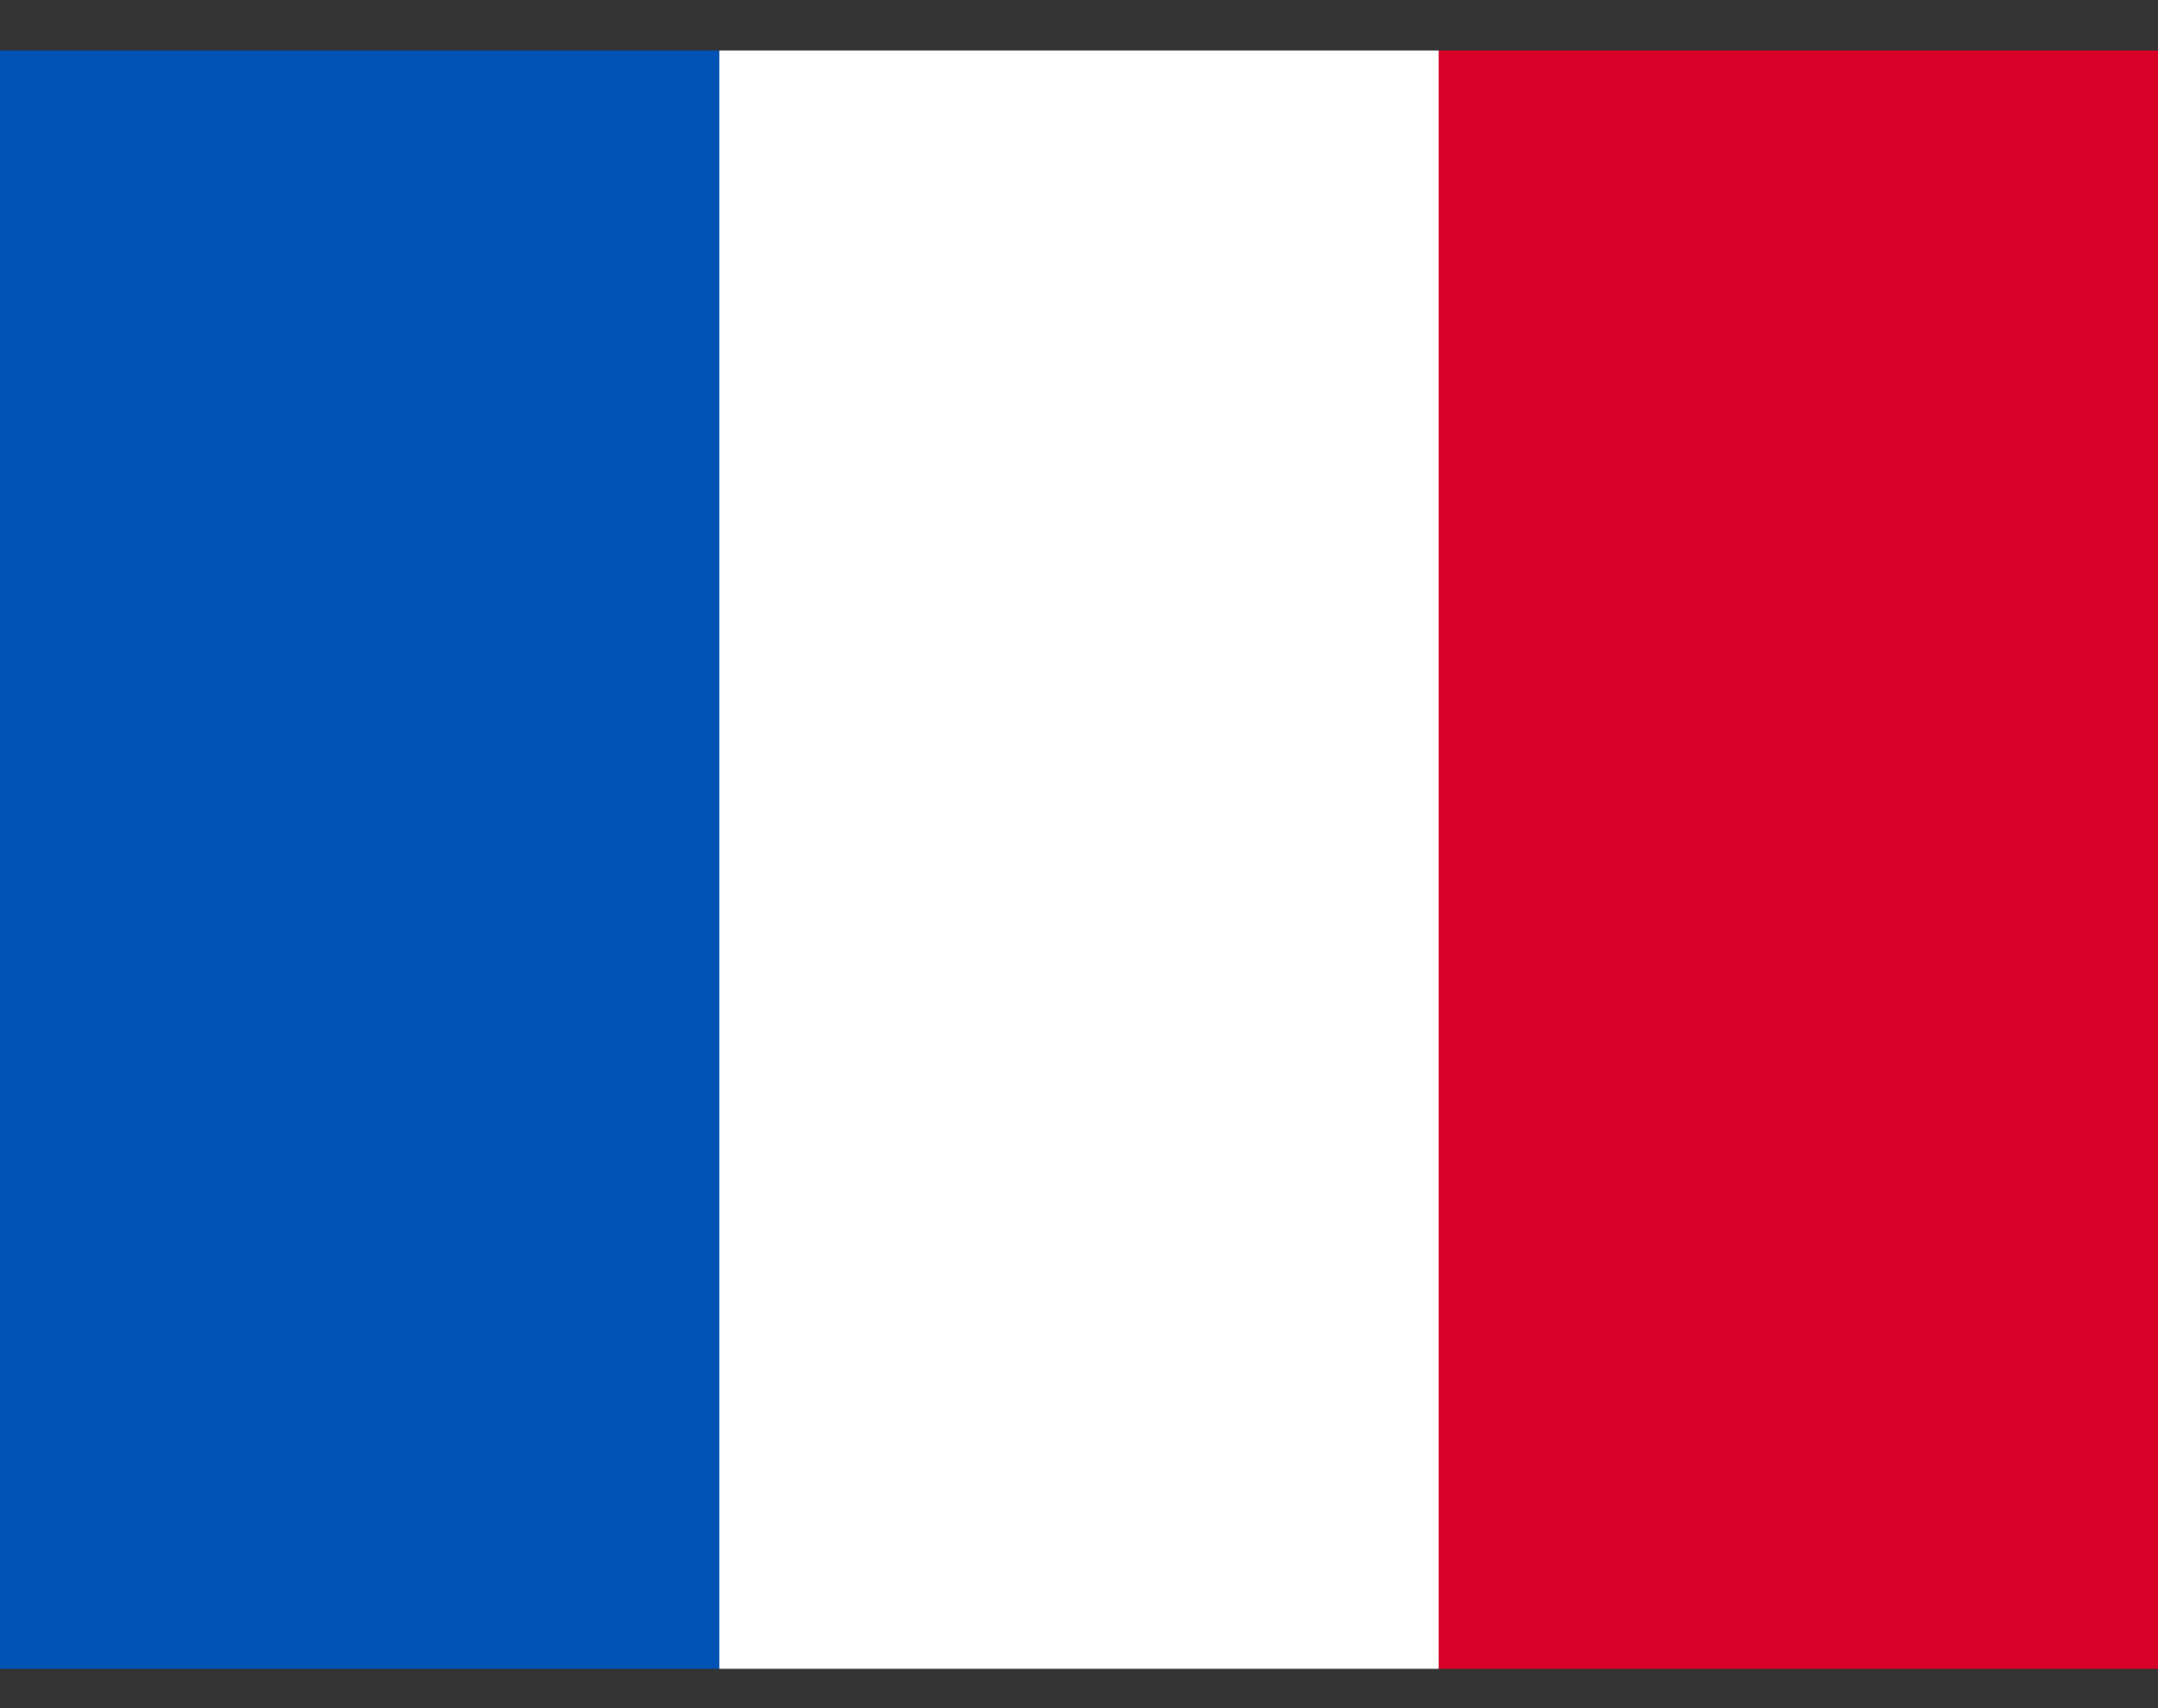 <svg xmlns="http://www.w3.org/2000/svg" width="24" height="19" viewBox="0 0 24 19" fill="none">
<rect x="0" y="0" width="24" height="19" fill="#333333" stroke="none"/>
<path d="M8 18.562H0V0.562H8L8.5 9.063L8 18.562Z" fill="#0053B5"/>
<path d="M24 18.562H16L15.5 9.562L16 0.562H24V18.562Z" fill="#D80027"/>
<path d="M8 0.562H16V18.562H8V0.562Z" fill="white"/>
</svg>